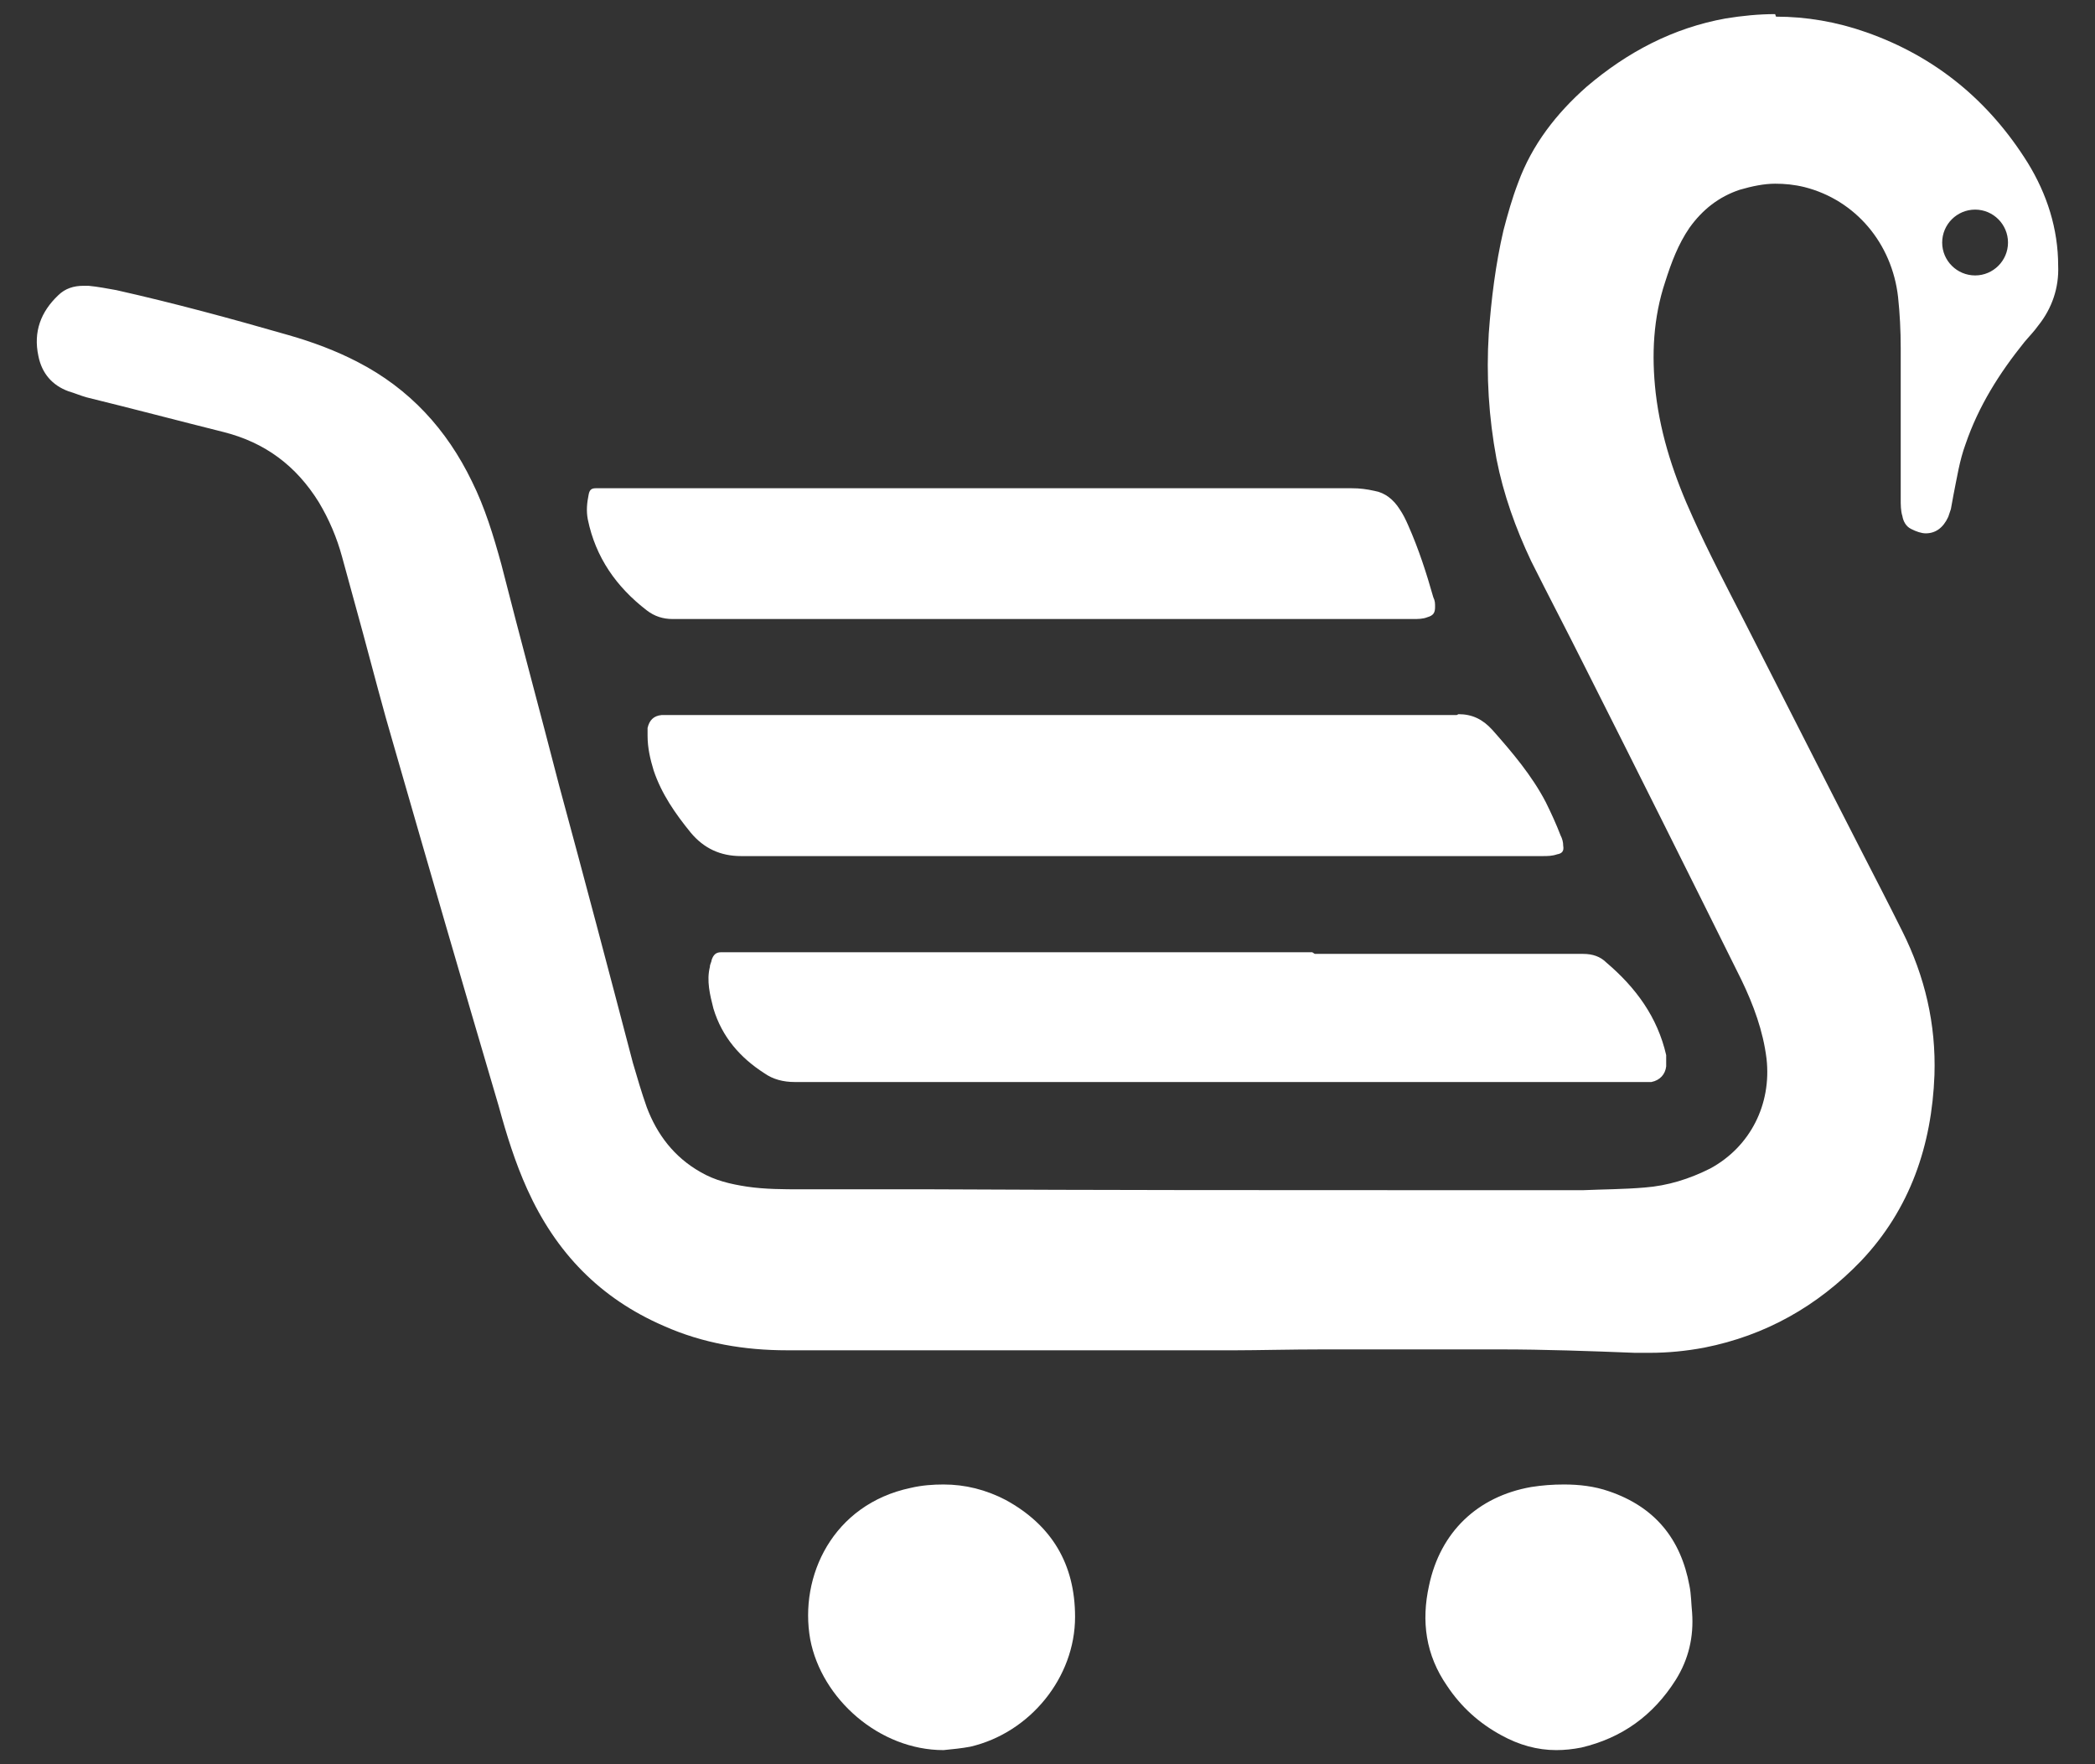 <svg fill="none" viewBox="0 0 19 16" height="16" width="19" xmlns="http://www.w3.org/2000/svg">
  <rect x="0" y="0" width="19" height="16" fill="#333333" stroke="none"/>
  <path fill="white" d="M13.211 6.485C12.968 6.485 12.717 6.485 12.474 6.485C12.419 6.485 12.372 6.485 12.317 6.485C10.237 6.485 8.157 6.485 6.069 6.485C6.069 6.485 6.022 6.485 5.999 6.485C5.928 6.492 5.889 6.532 5.873 6.602C5.873 6.626 5.873 6.649 5.873 6.673C5.873 6.783 5.897 6.885 5.928 6.987C5.999 7.199 6.124 7.379 6.265 7.552C6.383 7.693 6.532 7.764 6.721 7.764C6.721 7.764 6.721 7.764 6.729 7.764C7.144 7.764 7.56 7.764 7.984 7.764C8.055 7.764 8.126 7.764 8.188 7.764C8.636 7.764 9.083 7.764 9.53 7.764C9.632 7.764 9.734 7.764 9.837 7.764C10.009 7.764 10.174 7.764 10.347 7.764H12.301C12.528 7.764 12.748 7.764 12.976 7.764C13.313 7.764 13.651 7.764 13.988 7.764C14.035 7.764 14.075 7.764 14.122 7.748C14.169 7.74 14.185 7.717 14.177 7.67C14.177 7.638 14.169 7.607 14.153 7.576C14.114 7.474 14.067 7.372 14.02 7.277C13.894 7.034 13.714 6.822 13.533 6.618C13.447 6.524 13.353 6.477 13.227 6.477L13.211 6.485Z"></path>
  <path fill="white" d="M11.901 8.636C11.422 8.636 10.943 8.636 10.465 8.636C10.143 8.636 9.829 8.636 9.507 8.636C8.55 8.636 7.592 8.636 6.635 8.636C6.603 8.636 6.572 8.636 6.54 8.636C6.493 8.636 6.47 8.659 6.454 8.706C6.454 8.722 6.438 8.745 6.438 8.769C6.407 8.895 6.438 9.02 6.47 9.146C6.548 9.405 6.713 9.593 6.933 9.734C7.011 9.789 7.105 9.813 7.207 9.813C7.647 9.813 8.094 9.813 8.534 9.813C10.661 9.813 12.78 9.813 14.907 9.813C14.93 9.813 14.954 9.813 14.977 9.813C15.056 9.797 15.103 9.742 15.111 9.671C15.111 9.64 15.111 9.601 15.111 9.569C15.032 9.224 14.836 8.957 14.569 8.73C14.514 8.675 14.444 8.651 14.357 8.651C13.879 8.651 13.392 8.651 12.913 8.651C12.584 8.651 12.254 8.651 11.924 8.651L11.901 8.636Z"></path>
  <path fill="white" d="M12.238 4.428C12.104 4.428 11.971 4.428 11.83 4.428C11.798 4.428 11.759 4.428 11.728 4.428C11.445 4.428 11.163 4.428 10.88 4.428C10.598 4.428 10.323 4.428 10.04 4.428C9.656 4.428 9.263 4.428 8.879 4.428C8.573 4.428 8.259 4.428 7.953 4.428C7.129 4.428 6.312 4.428 5.488 4.428C5.457 4.428 5.433 4.428 5.402 4.428C5.363 4.428 5.347 4.444 5.339 4.483C5.323 4.562 5.316 4.633 5.331 4.711C5.402 5.056 5.59 5.323 5.865 5.535C5.936 5.59 6.014 5.614 6.1 5.614C6.242 5.614 6.391 5.614 6.532 5.614C7.482 5.614 8.424 5.614 9.373 5.614C10.323 5.614 11.265 5.614 12.214 5.614C12.246 5.614 12.269 5.614 12.301 5.614C12.301 5.614 12.332 5.614 12.348 5.614C12.395 5.614 12.45 5.614 12.497 5.614C12.607 5.614 12.709 5.614 12.819 5.614C12.858 5.614 12.905 5.614 12.944 5.598C12.999 5.582 13.015 5.559 13.015 5.504C13.015 5.472 13.015 5.449 12.999 5.417C12.937 5.198 12.866 4.978 12.772 4.766C12.748 4.711 12.725 4.664 12.693 4.617C12.638 4.53 12.56 4.468 12.466 4.452C12.395 4.436 12.332 4.428 12.261 4.428C12.254 4.428 12.238 4.428 12.23 4.428H12.238Z"></path>
  <path fill="white" d="M14.184 13.463C14.082 13.463 13.988 13.47 13.886 13.486C13.4 13.572 13.062 13.894 12.96 14.381C12.889 14.703 12.929 15.009 13.125 15.291C13.251 15.48 13.415 15.629 13.619 15.739C13.776 15.825 13.941 15.872 14.114 15.872C14.192 15.872 14.263 15.864 14.341 15.849C14.71 15.762 14.993 15.558 15.197 15.236C15.315 15.048 15.362 14.844 15.346 14.624C15.338 14.546 15.338 14.459 15.322 14.381C15.244 13.957 15.009 13.667 14.593 13.525C14.459 13.478 14.318 13.463 14.184 13.463Z"></path>
  <path fill="white" d="M8.557 13.463C8.463 13.463 8.361 13.47 8.259 13.494C7.553 13.643 7.246 14.295 7.348 14.867C7.451 15.409 7.976 15.872 8.557 15.872C8.636 15.864 8.722 15.856 8.8 15.841C9.342 15.715 9.75 15.213 9.75 14.664C9.75 14.185 9.538 13.832 9.122 13.604C8.942 13.51 8.753 13.463 8.557 13.463Z"></path>
  <path fill="white" d="M16.099 0.128C15.95 0.128 15.801 0.143 15.652 0.167C15.173 0.253 14.757 0.473 14.389 0.787C14.114 1.03 13.894 1.313 13.768 1.658C13.714 1.799 13.674 1.941 13.635 2.09C13.564 2.396 13.525 2.71 13.502 3.024C13.478 3.408 13.502 3.785 13.572 4.162C13.635 4.483 13.745 4.79 13.886 5.088C14.043 5.402 14.208 5.716 14.365 6.03C14.844 6.979 15.322 7.937 15.793 8.886C15.903 9.114 15.99 9.35 16.021 9.601C16.068 10.017 15.872 10.401 15.511 10.597C15.322 10.692 15.126 10.754 14.914 10.77C14.726 10.786 14.538 10.786 14.357 10.794C13.996 10.794 13.635 10.794 13.266 10.794C13.203 10.794 13.141 10.794 13.078 10.794C11.532 10.794 9.978 10.794 8.432 10.786C8.047 10.786 7.655 10.786 7.27 10.786C7.105 10.786 6.94 10.786 6.776 10.762C6.626 10.739 6.485 10.707 6.352 10.629C6.116 10.495 5.959 10.291 5.865 10.04C5.818 9.907 5.779 9.773 5.74 9.64C5.52 8.8 5.3 7.968 5.072 7.128C4.9 6.461 4.719 5.794 4.547 5.119C4.476 4.86 4.397 4.601 4.28 4.366C4.052 3.895 3.715 3.526 3.244 3.283C3.048 3.181 2.836 3.102 2.616 3.039C2.098 2.89 1.58 2.749 1.054 2.631C0.968 2.616 0.889 2.6 0.803 2.592C0.787 2.592 0.771 2.592 0.756 2.592C0.669 2.592 0.591 2.616 0.528 2.678C0.371 2.827 0.301 3.008 0.348 3.228C0.379 3.385 0.473 3.495 0.622 3.549C0.677 3.565 0.732 3.589 0.787 3.604C1.203 3.706 1.619 3.816 2.027 3.918C2.404 4.013 2.686 4.224 2.891 4.554C2.985 4.711 3.055 4.876 3.102 5.049C3.165 5.276 3.228 5.512 3.291 5.739C3.385 6.085 3.471 6.422 3.573 6.767C3.887 7.858 4.201 8.941 4.523 10.032C4.594 10.291 4.672 10.543 4.782 10.786C5.041 11.359 5.441 11.775 6.022 12.026C6.375 12.183 6.752 12.246 7.137 12.246C7.725 12.246 8.314 12.246 8.918 12.246C9.656 12.246 10.417 12.246 11.21 12.246C11.398 12.246 11.704 12.238 12.003 12.238C12.371 12.238 12.748 12.238 13.117 12.238C13.282 12.238 13.447 12.238 13.604 12.238C14.012 12.238 14.42 12.253 14.828 12.269C14.875 12.269 14.914 12.269 14.961 12.269C15.126 12.269 15.291 12.253 15.456 12.222C16.013 12.112 16.484 11.845 16.877 11.437C17.324 10.966 17.52 10.386 17.544 9.75C17.559 9.287 17.457 8.855 17.253 8.447C17.128 8.196 17.002 7.952 16.877 7.709C16.523 7.019 16.17 6.32 15.817 5.629C15.66 5.323 15.495 5.009 15.354 4.695C15.189 4.334 15.063 3.965 15.016 3.565C14.977 3.22 14.993 2.882 15.103 2.553C15.158 2.38 15.22 2.215 15.322 2.066C15.44 1.901 15.589 1.784 15.778 1.721C15.888 1.689 15.998 1.666 16.099 1.666C16.186 1.666 16.272 1.674 16.366 1.697C16.829 1.815 17.159 2.207 17.214 2.694C17.23 2.843 17.238 3 17.238 3.157C17.238 3.612 17.238 4.067 17.238 4.523C17.238 4.578 17.238 4.633 17.253 4.68C17.261 4.727 17.285 4.774 17.332 4.797C17.379 4.821 17.426 4.837 17.465 4.837C17.551 4.837 17.622 4.79 17.669 4.688C17.677 4.664 17.685 4.64 17.693 4.617C17.701 4.578 17.708 4.531 17.716 4.491C17.748 4.334 17.771 4.177 17.826 4.028C17.944 3.683 18.132 3.385 18.36 3.102C18.399 3.055 18.446 3.008 18.485 2.953C18.611 2.796 18.674 2.608 18.666 2.411C18.666 2.074 18.564 1.76 18.391 1.478C18.038 0.912 17.551 0.512 16.924 0.292C16.657 0.198 16.382 0.151 16.107 0.151L16.099 0.128ZM17.913 2.498C17.748 2.498 17.614 2.364 17.614 2.2C17.614 2.035 17.748 1.901 17.913 1.901C18.077 1.901 18.211 2.035 18.211 2.2C18.211 2.364 18.077 2.498 17.913 2.498Z"></path>
</svg>